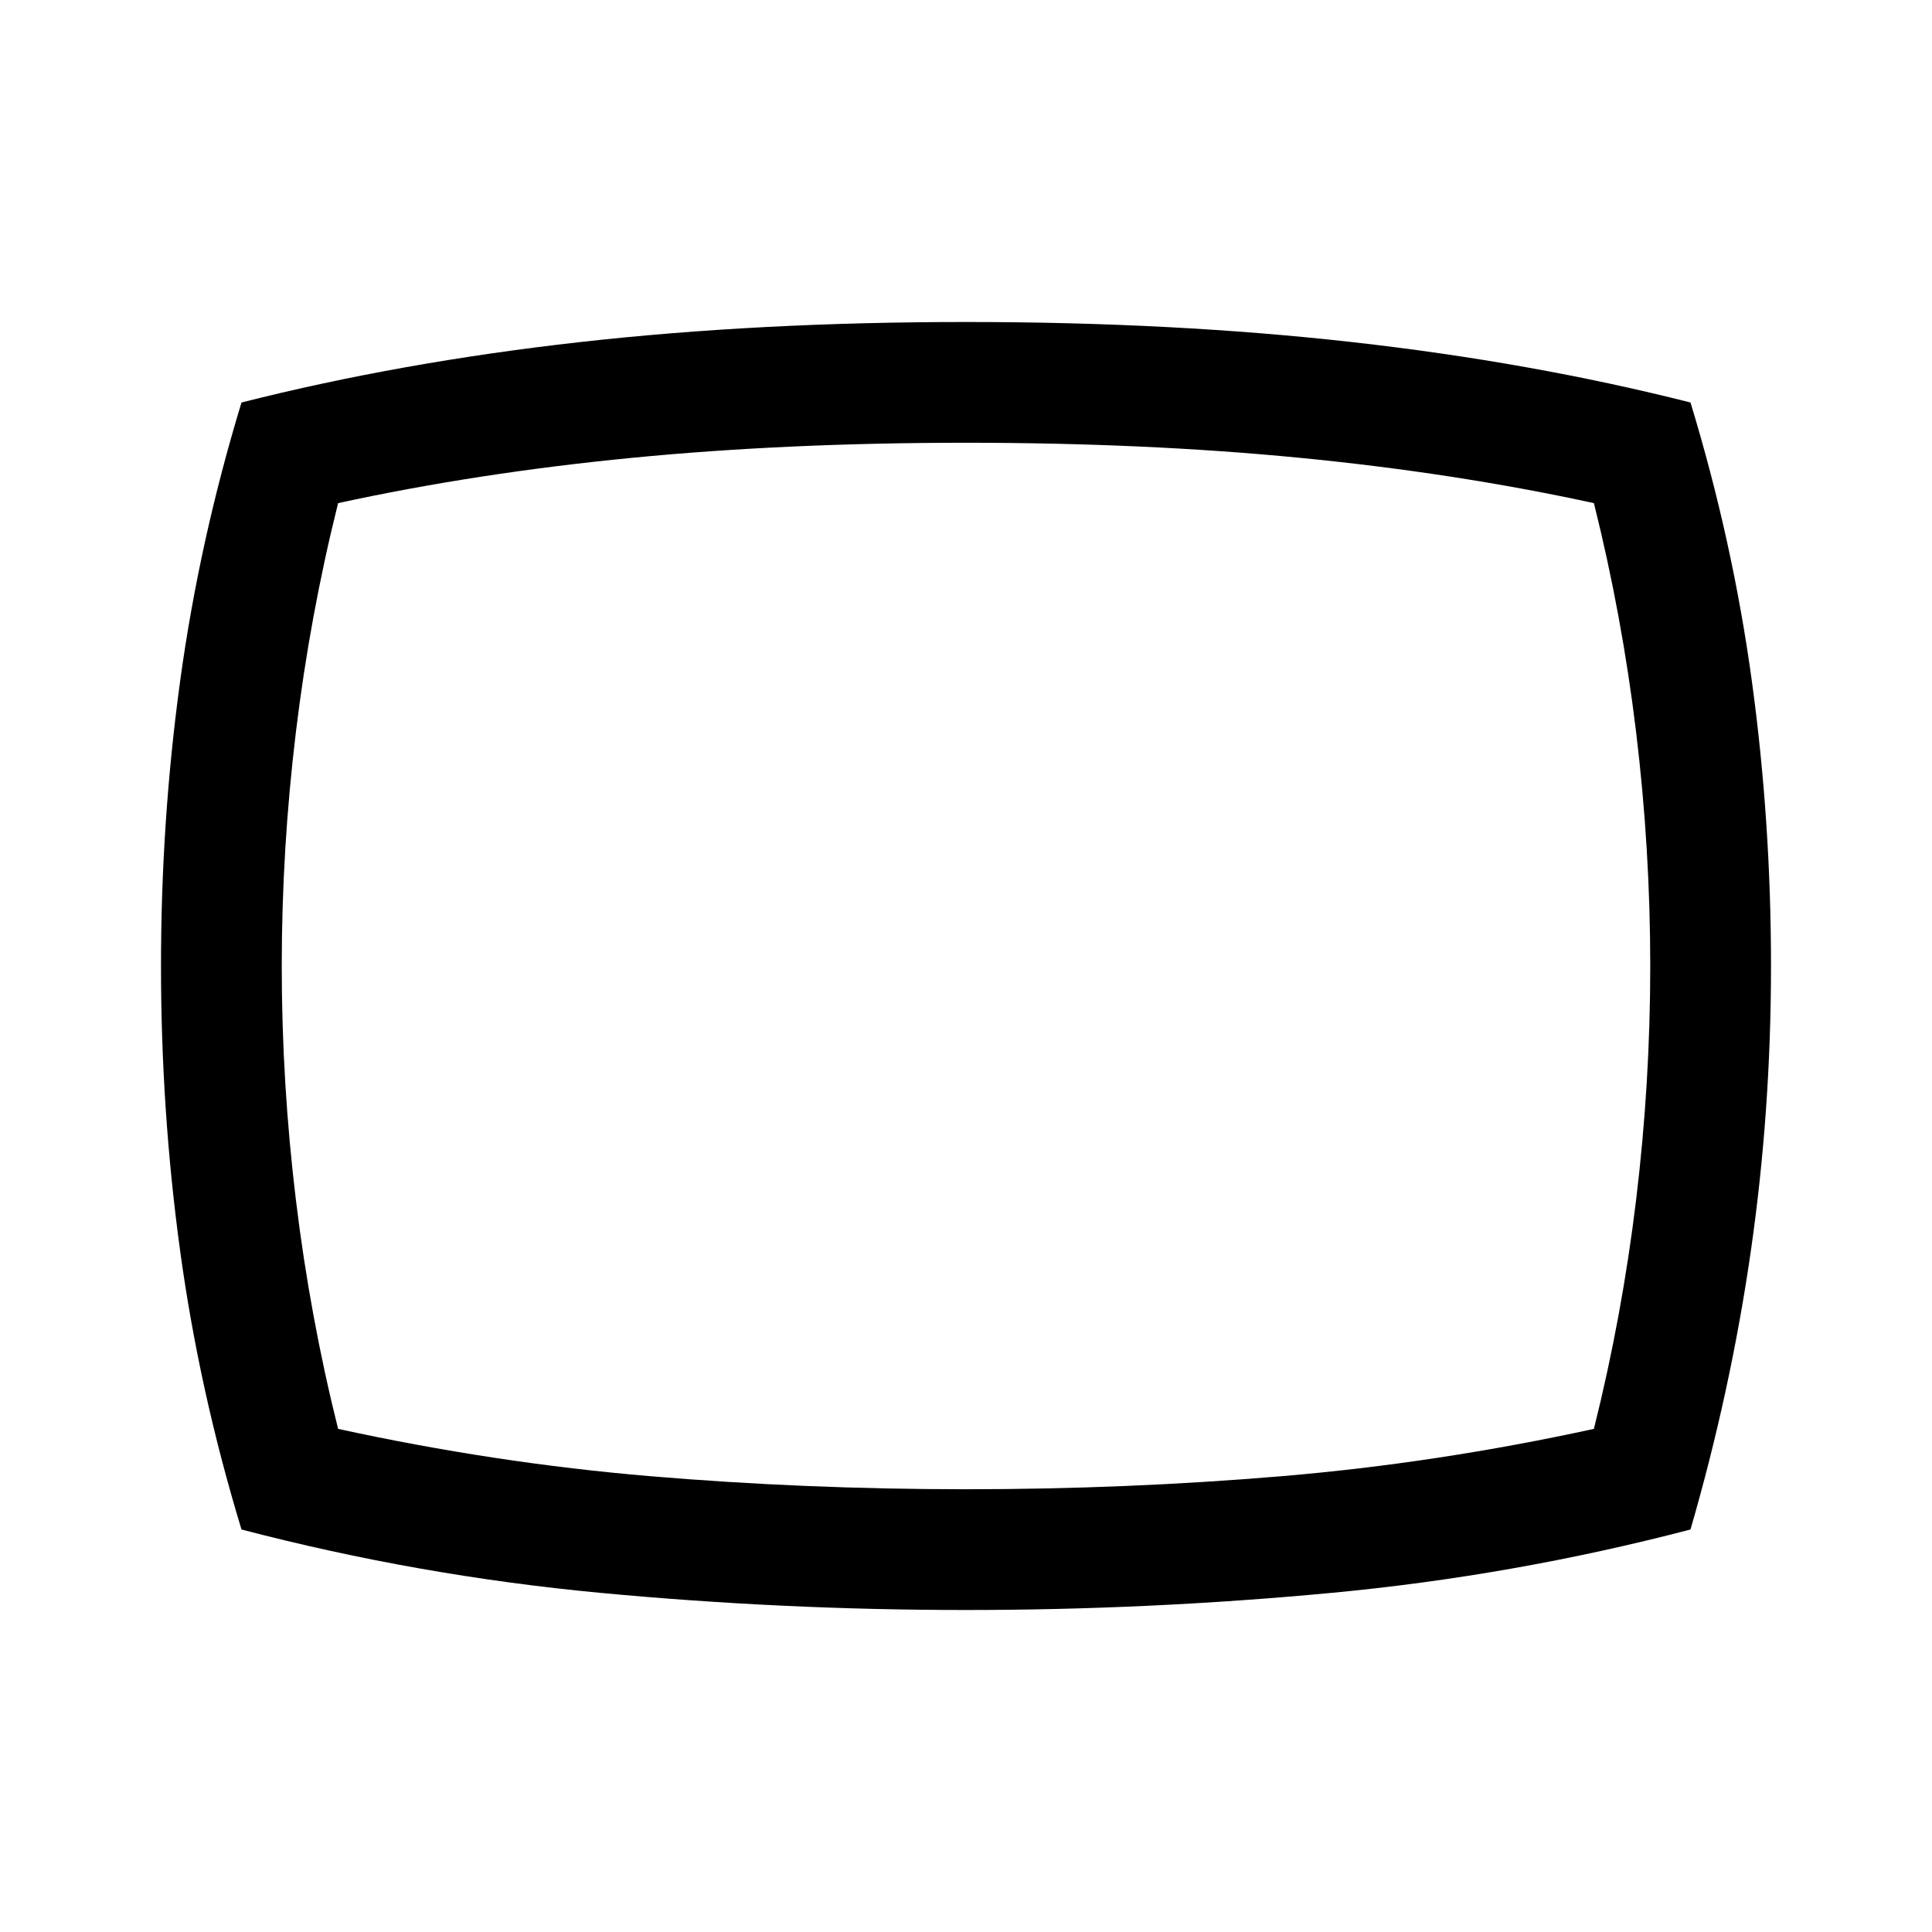 <svg xmlns="http://www.w3.org/2000/svg" width="48" height="48" viewBox="0 -960 960 960"><path d="M480-160q-91 0-181.5-8.5T120-200q-21-69-30.5-138.5T80-480q0-72 9.5-141.5T120-760q79-20 168-30t192-10q103 0 192 10t168 30q21 69 30.5 138.5T880-480q0 72-10 141.5T840-200q-88 23-178.5 31.5T480-160Zm0-320Zm0 260q80 0 157-6.5T792-250q14-56 21-114t7-116q0-58-7-116t-21-114q-69-15-146-22.5T480-740q-89 0-166 7.5T168-710q-14 56-21 114t-7 116q0 58 7 116t21 114q78 17 155 23.5t157 6.5Z"/></svg>